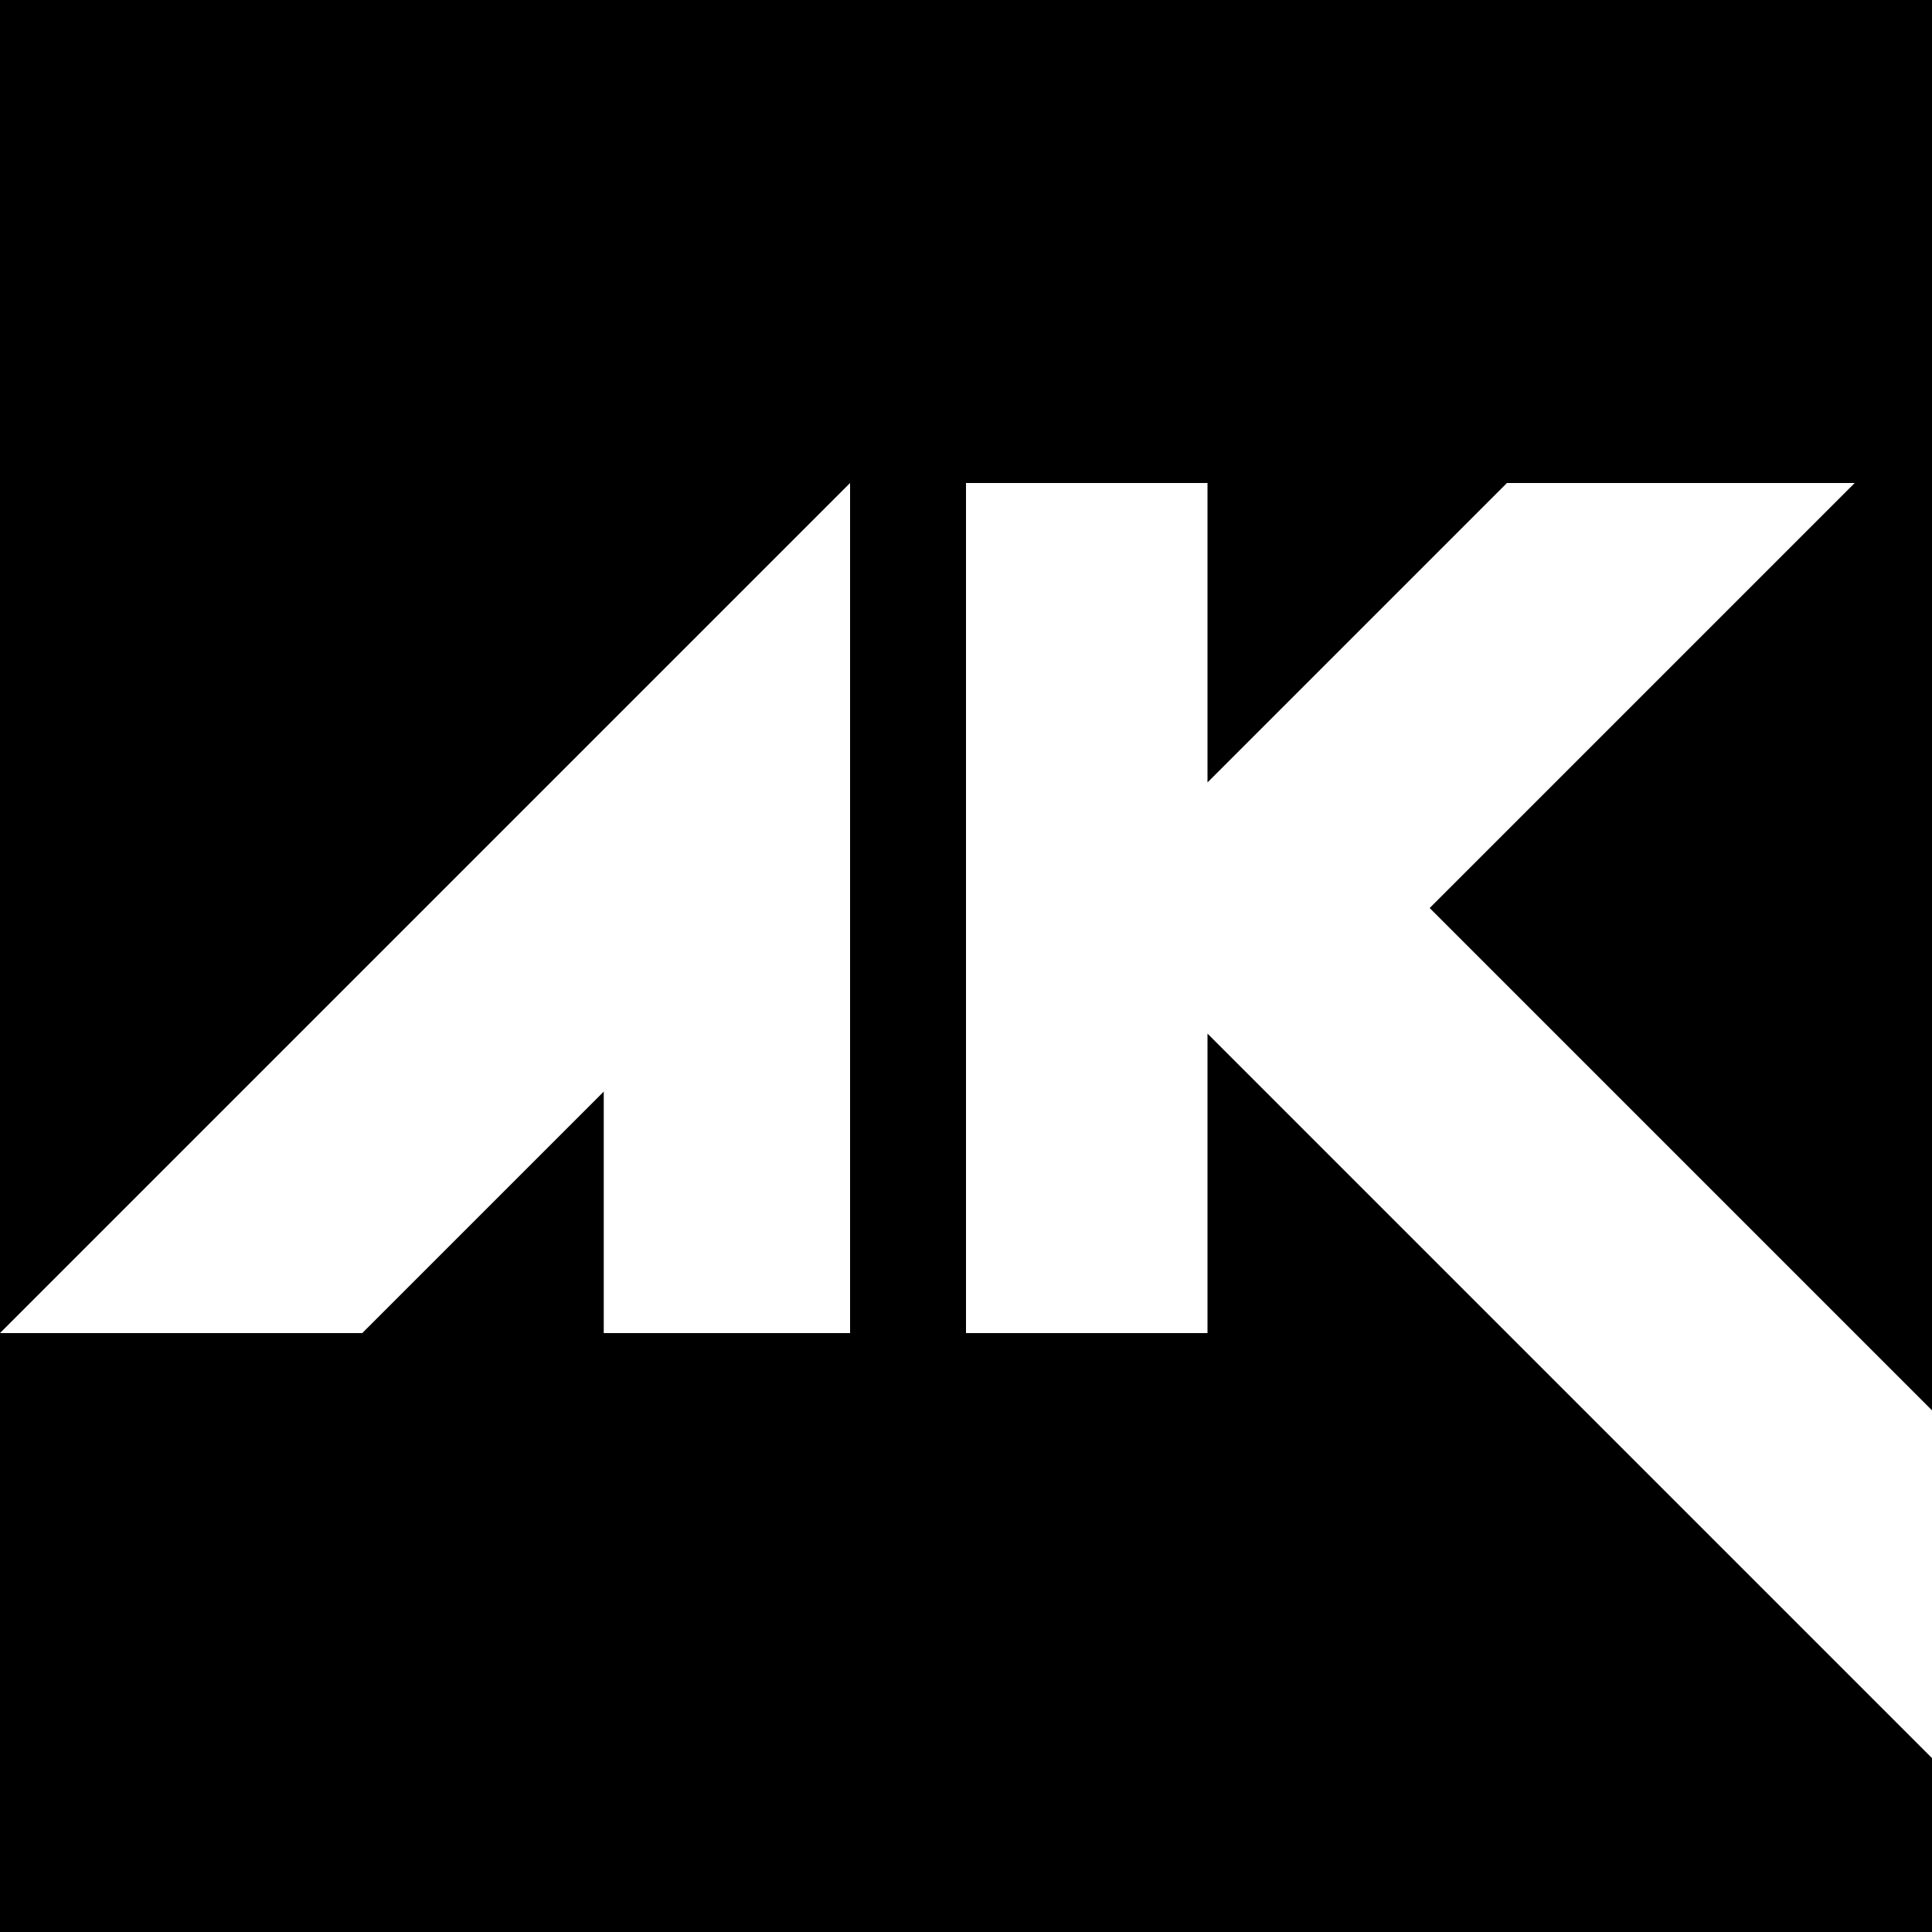 <svg viewBox="0 0 16 16" xmlns="http://www.w3.org/2000/svg" xml:space="preserve" style="fill-rule:evenodd;clip-rule:evenodd;stroke-linejoin:round;stroke-miterlimit:2"><path id="AK-mask" d="M16 0H0v16h16V0Zm0 14.56-6-6v2.48H8V4h2v2.48L12.48 4h2.88l-3.52 3.52L16 11.68v2.88ZM0 11.04 7.04 4v7.04H5v-2l-2 2H0Z"/></svg>